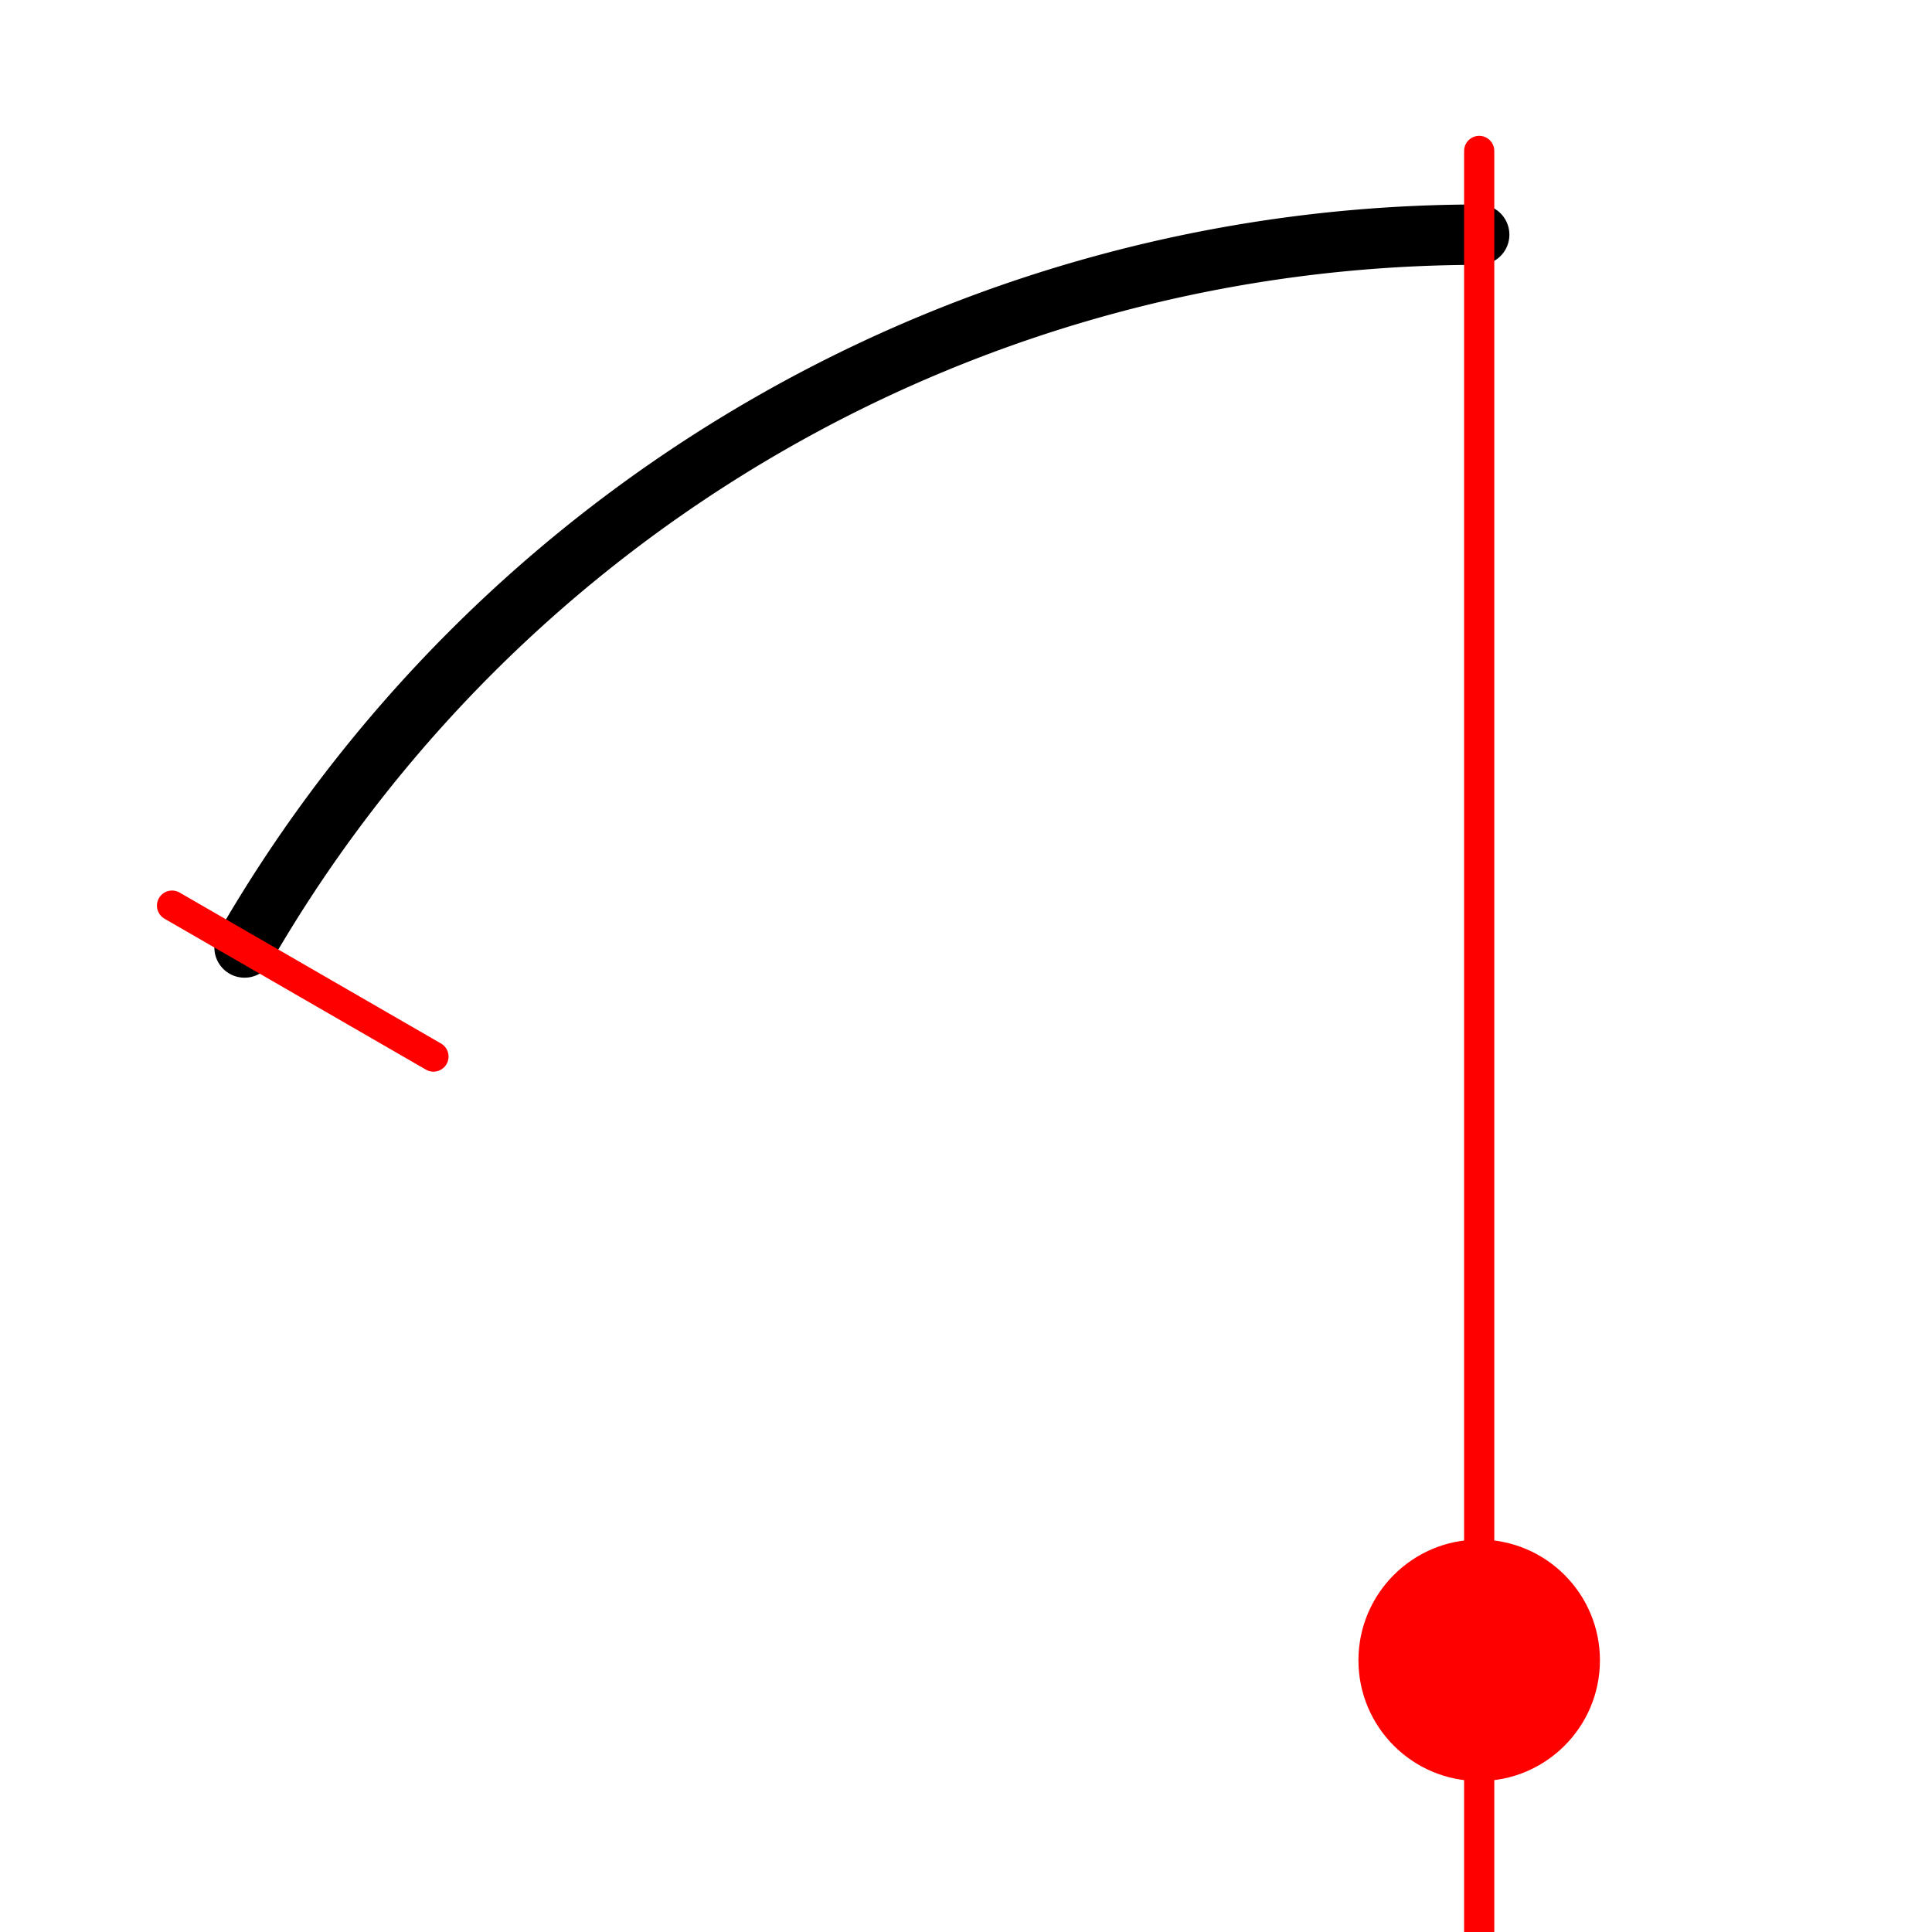 <svg xmlns="http://www.w3.org/2000/svg" viewBox="0 0 512 512"><g transform="translate(0 464)"><path d="m16.5 4.5c0 .552-.448 1-1 1-.552 0-1-.448-1-1 0-.552.448-1 1-1 .552 0 1 .448 1 1" transform="matrix(-32 0 0-32 888 120)" style="fill:#f00"/><g style="fill:none;stroke-linecap:round"><path d="M392-401.809A377.809 377.809 0 0 0 64.807 -212.905" style="stroke:#000;stroke-width:16"/><g style="stroke:#f00;stroke-width:8"><path d="m392-424v544" style="stroke-width:8"/><path d="m45.59-224l69.28 40"/></g></g></g></svg>